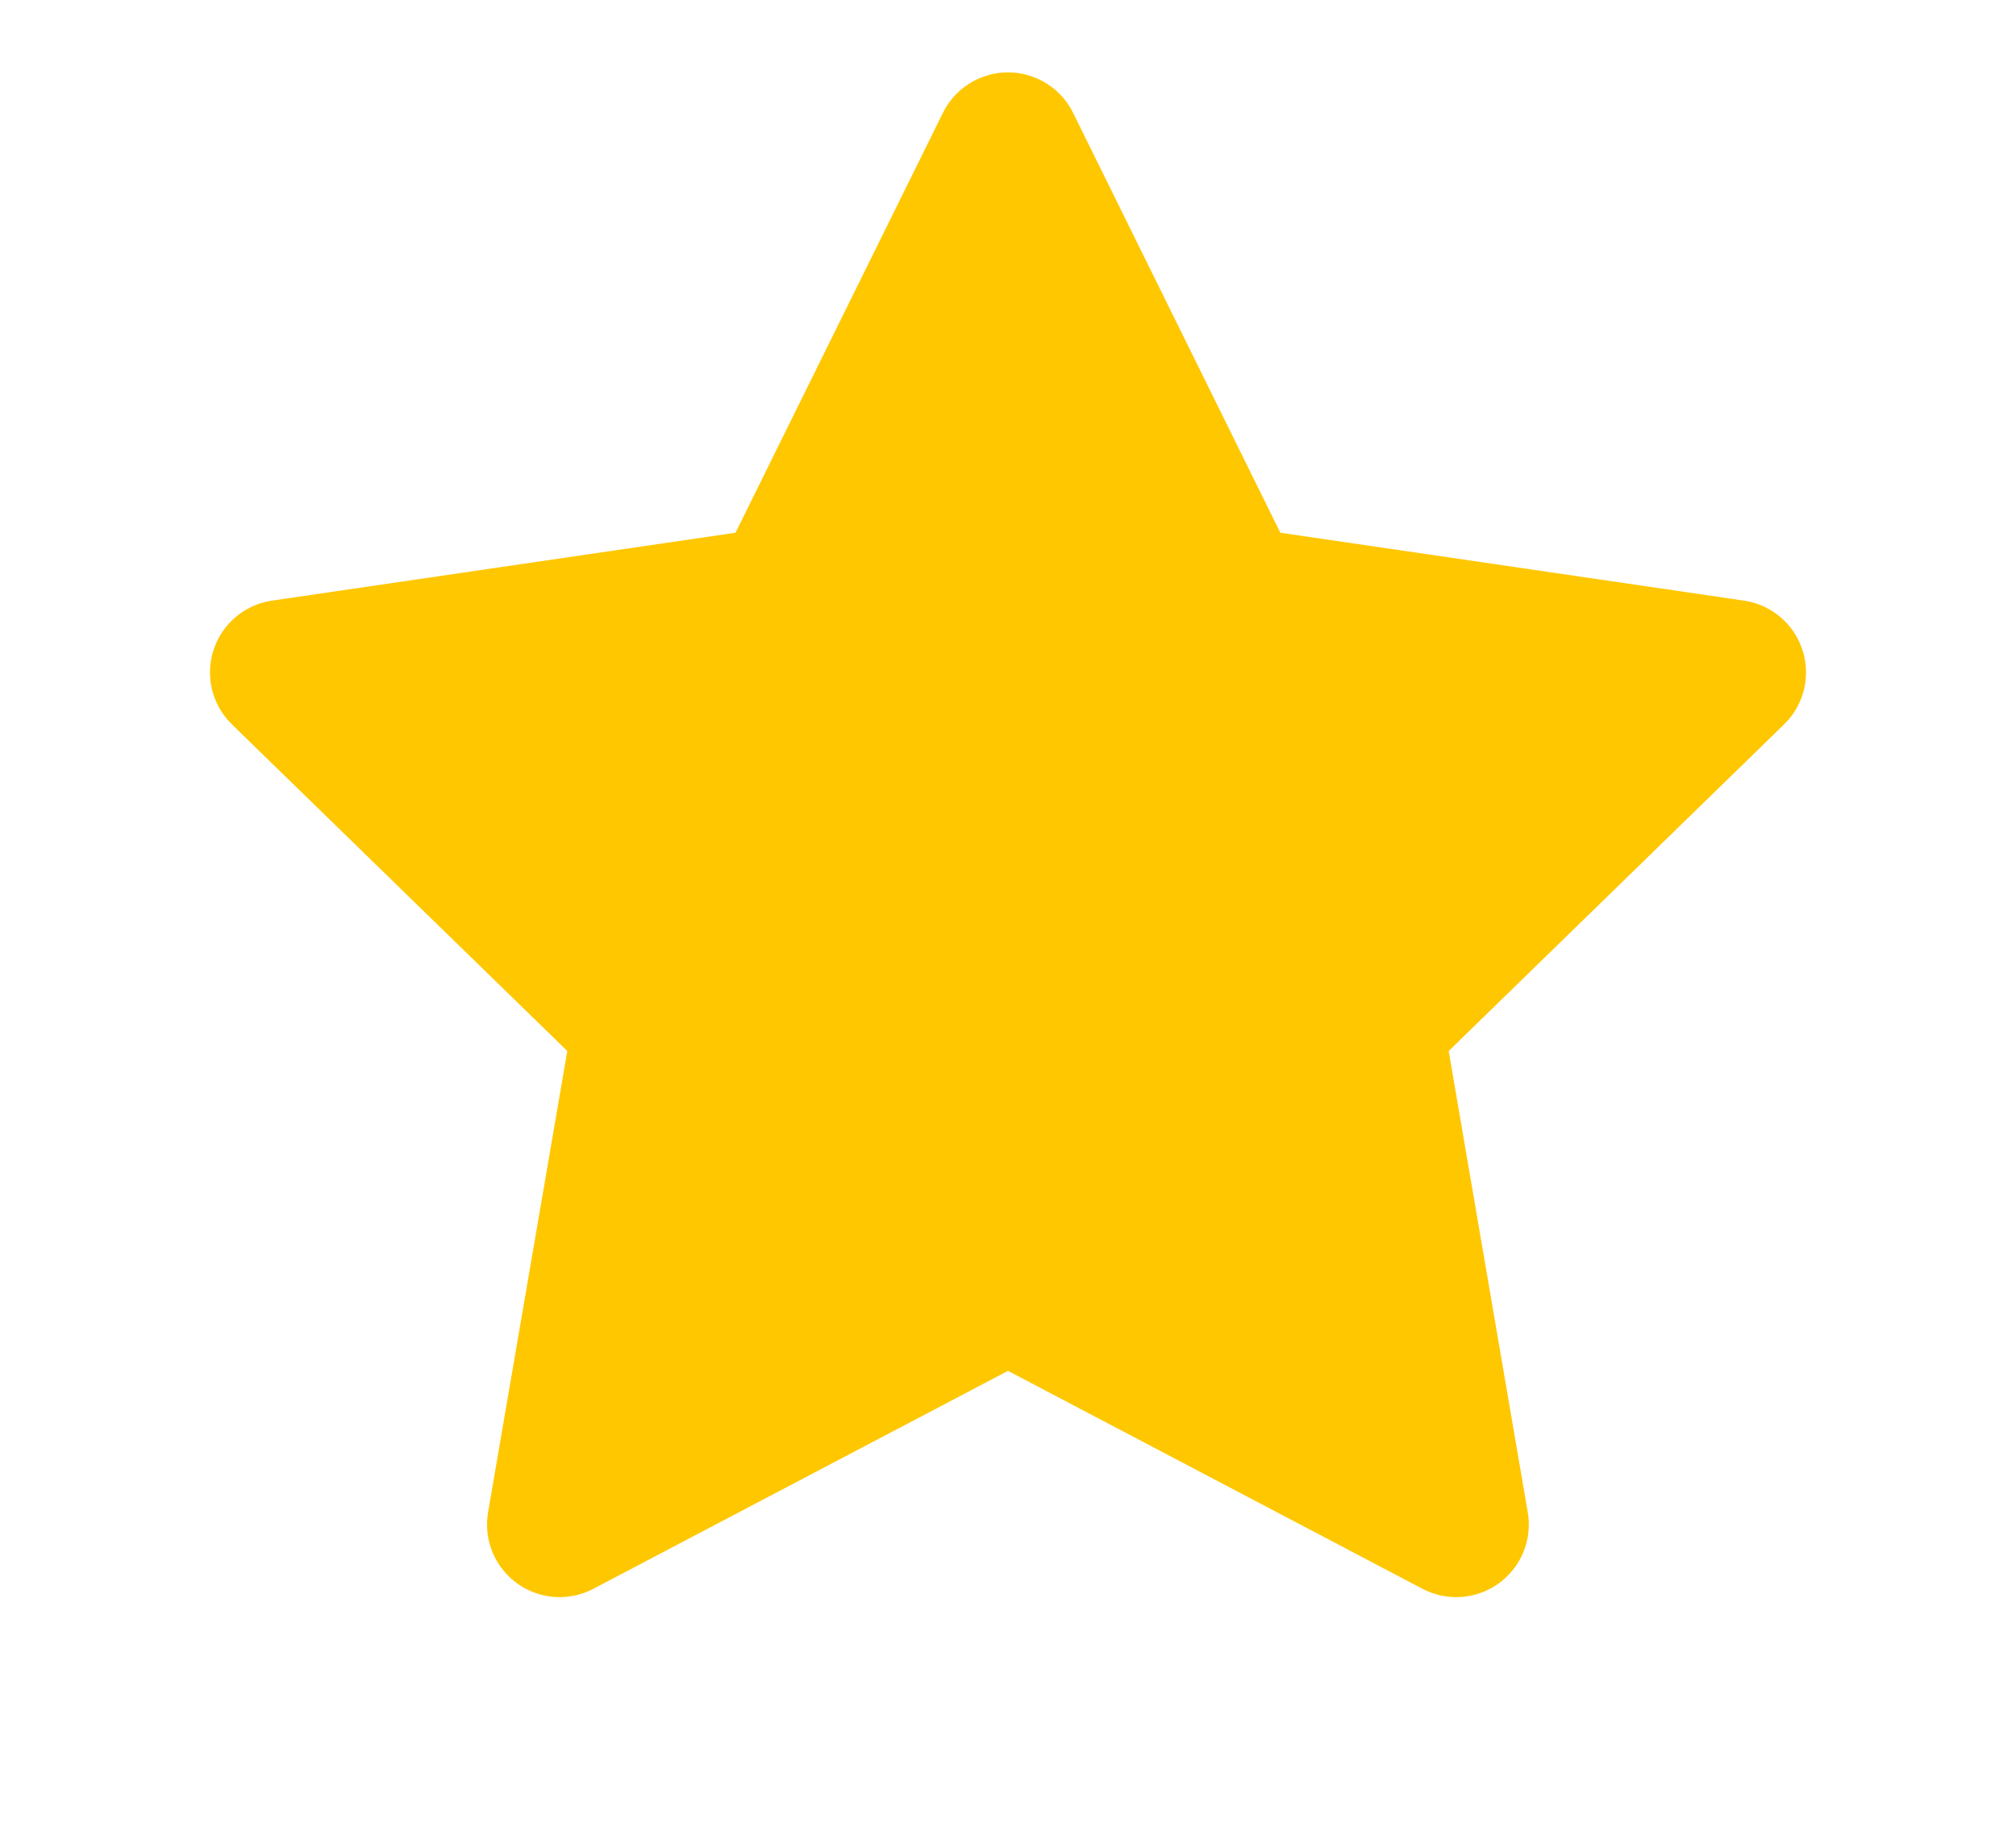 <svg width="12" height="11" viewBox="0 0 12 11" fill="none" xmlns="http://www.w3.org/2000/svg">
<path d="M6 0.863L7.334 3.566L10.318 4.003L8.159 6.106L8.668 9.076L6 7.673L3.331 9.076L3.841 6.106L1.682 4.003L4.665 3.566L6 0.863Z" fill="#FFC700" stroke="#FFC700" stroke-width="0.864" stroke-linecap="round" stroke-linejoin="round"/>
</svg>
